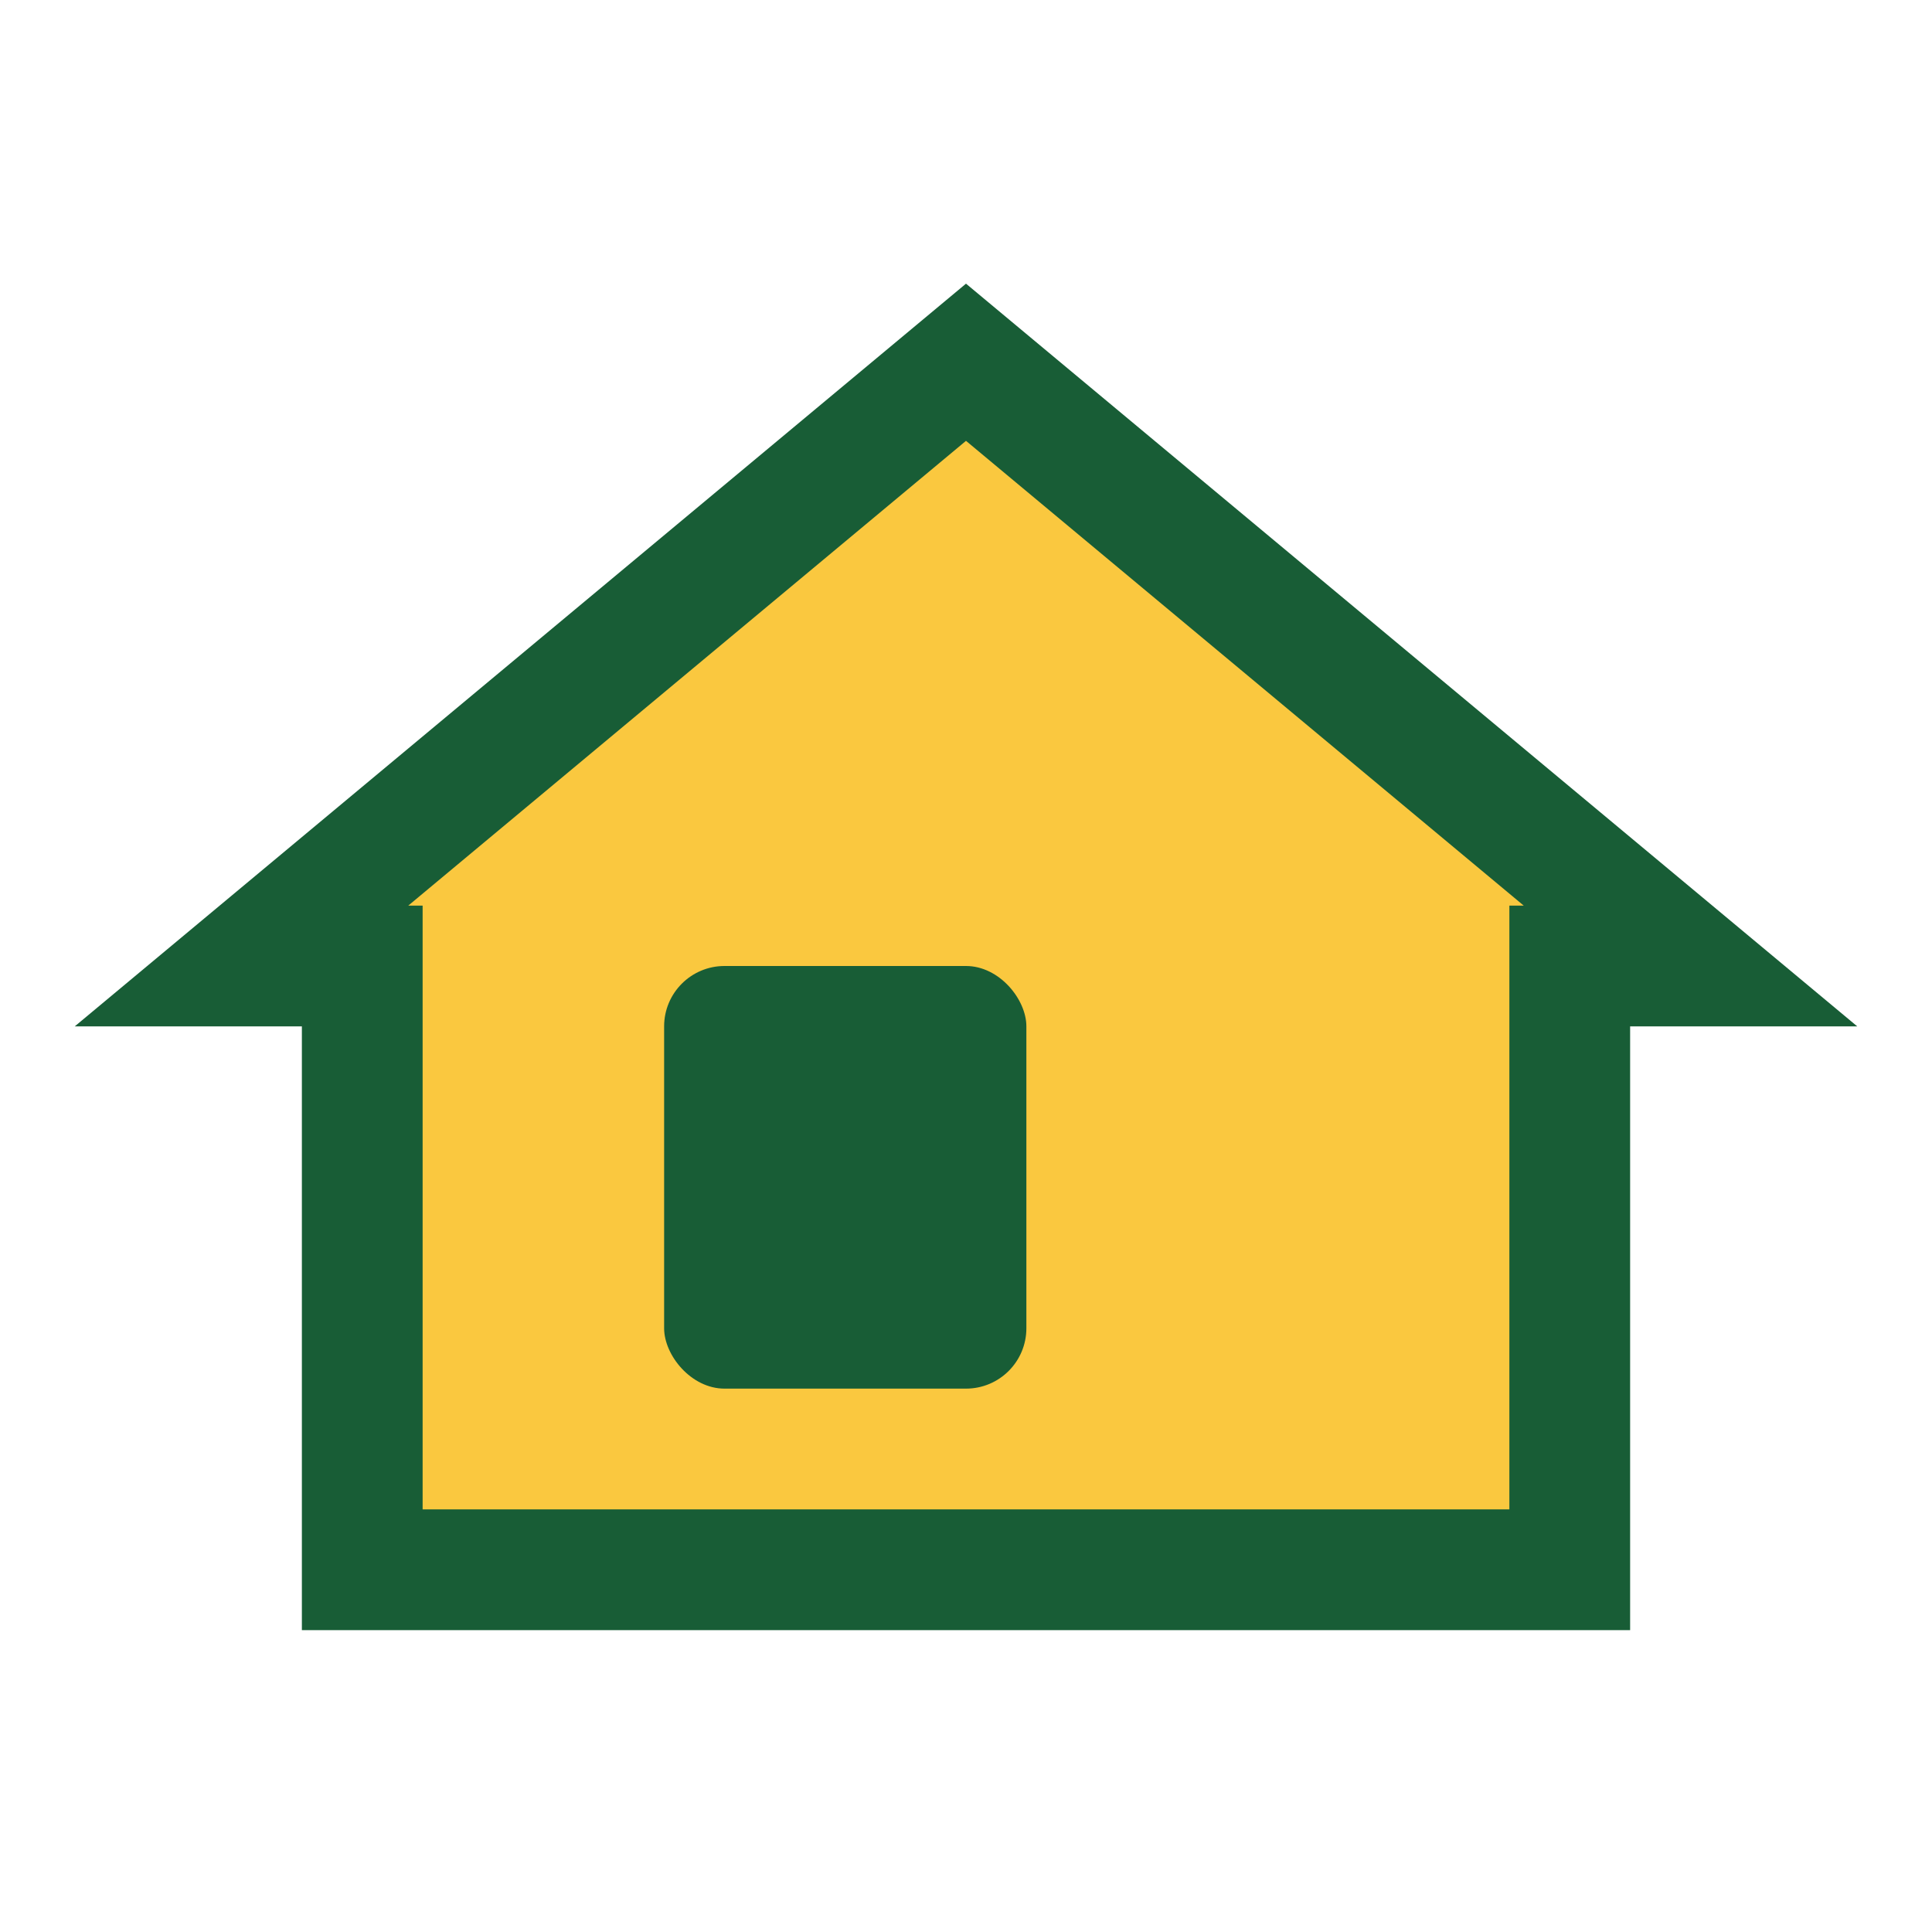 <?xml version="1.0" encoding="UTF-8"?>
<svg xmlns="http://www.w3.org/2000/svg" width="32" height="32" viewBox="0 0 32 32"><polygon points="16 6 28 16 26 16 26 26 6 26 6 16 4 16" fill="#FAC83F" stroke="#185D36" stroke-width="2"/><rect x="11" y="16" width="6" height="7" rx="1" fill="#185D36"/></svg>